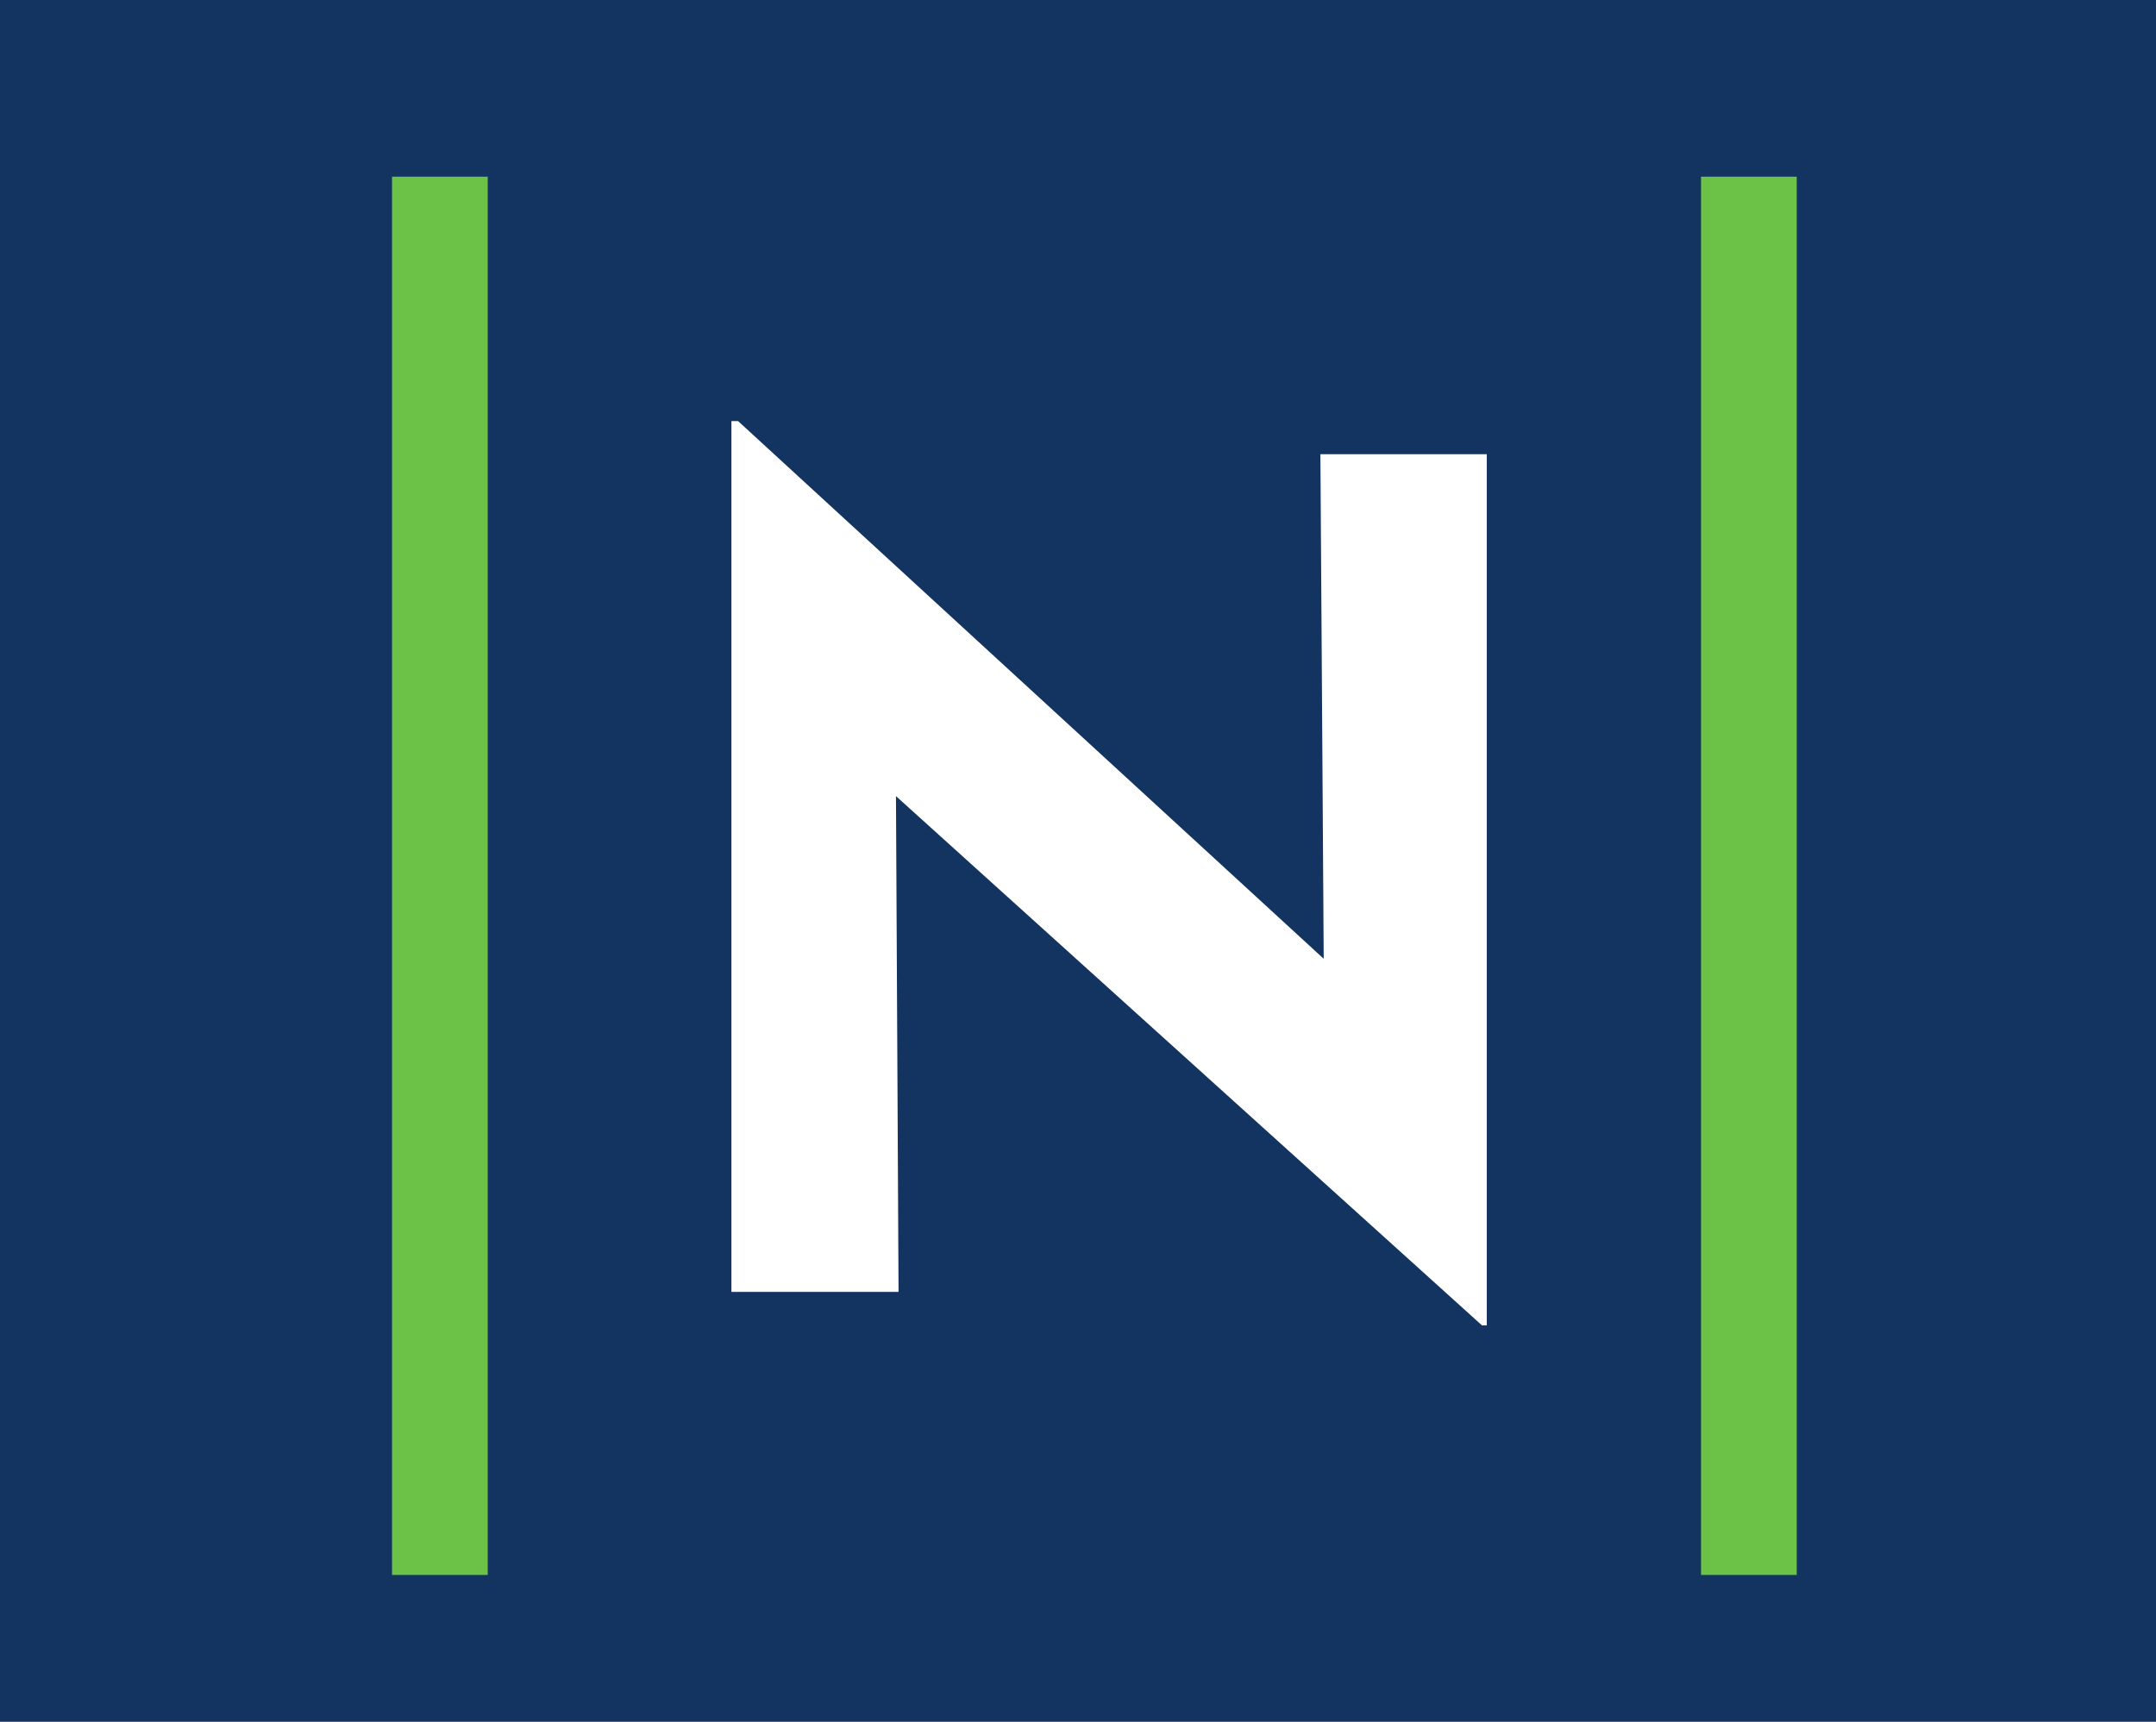 <svg xmlns="http://www.w3.org/2000/svg" id="Ebene_2" data-name="Ebene 2" viewBox="0 0 58.57 46.78"><defs><style> .cls-1 { fill: #6cc247; } .cls-1, .cls-2, .cls-3 { stroke-width: 0px; } .cls-2 { fill: #133461; } .cls-3 { fill: #fff; } </style></defs><g id="Ebene_2-2" data-name="Ebene 2"><g id="Ebene_1-2" data-name="Ebene 1"><rect class="cls-2" width="58.57" height="46.78"></rect><rect id="Rechteck_1" data-name="Rechteck 1" class="cls-1" x="10.65" y="4.8" width="2.6" height="37.99"></rect><rect id="Rechteck_2" data-name="Rechteck 2" class="cls-1" x="46.21" y="4.8" width="2.6" height="37.99"></rect><path id="Pfad_31" data-name="Pfad 31" class="cls-3" d="m35.95,26.04l-15.9-14.6h-.18v23.66h4.54l-.07-13.47,15.92,14.38h.13V12.34h-4.52l.09,13.71h0Z"></path></g></g></svg>